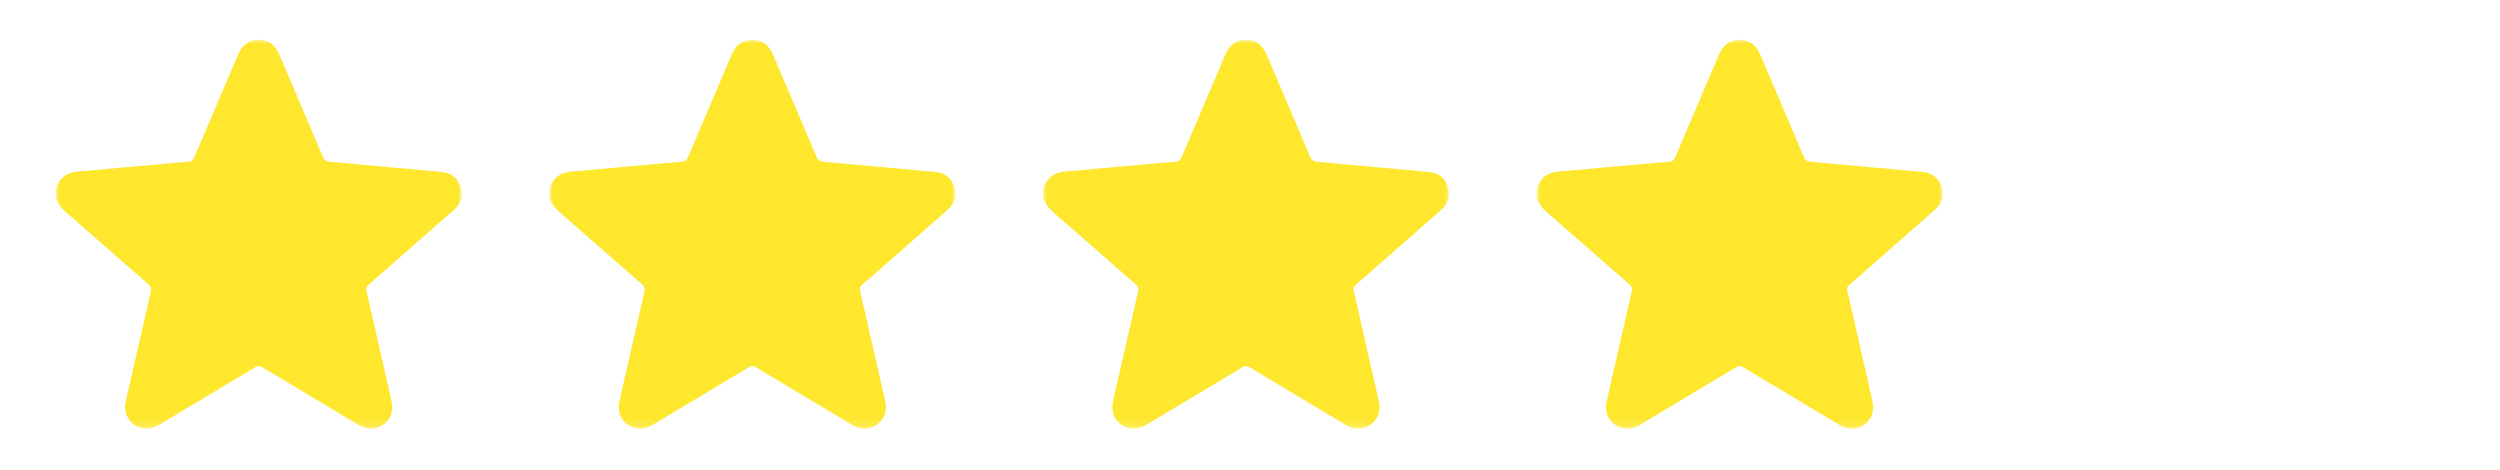 <?xml version="1.0" encoding="UTF-8"?>
<svg width="314px" height="59px" viewBox="0 0 314 59" version="1.1" xmlns="http://www.w3.org/2000/svg" xmlns:xlink="http://www.w3.org/1999/xlink">
    <title>stars4</title>
    <defs>
        <polygon id="path-1" points="0 2.74306593e-05 50.995 2.74306593e-05 50.995 48.849 0 48.849"></polygon>
        <polygon id="path-3" points="0 2.74306593e-05 50.995 2.74306593e-05 50.995 48.849 0 48.849"></polygon>
        <polygon id="path-5" points="0 2.74306593e-05 50.995 2.74306593e-05 50.995 48.849 0 48.849"></polygon>
        <polygon id="path-7" points="0 2.74306593e-05 50.995 2.74306593e-05 50.995 48.849 0 48.849"></polygon>
    </defs>
    <g id="stars4" stroke="none" stroke-width="1" fill="none" fill-rule="evenodd">
        <g id="Group" transform="translate(7, 5)">
            <g id="Group-3">
                <mask id="mask-2" fill="white">
                    <use xlink:href="#path-1"></use>
                </mask>
                <g id="Clip-2"></g>
                <path d="M-1e-05,18.808 C0.294,17.843 0.821,17.069 1.818,16.734 C2.596,16.472 3.423,16.507 4.229,16.429 C7.066,16.155 9.906,15.906 12.745,15.649 C14.033,15.533 15.321,15.409 16.61,15.319 C17.023,15.29 17.245,15.14 17.411,14.749 C19.231,10.449 21.075,6.159 22.9,1.861 C23.387,0.713 24.201,0.013 25.464,2.74306593e-05 C26.751,-0.013 27.587,0.687 28.083,1.854 C29.904,6.136 31.745,10.409 33.551,14.697 C33.745,15.156 34.012,15.285 34.467,15.325 C39.156,15.739 43.844,16.167 48.532,16.603 C49.712,16.713 50.501,17.383 50.853,18.49 C51.209,19.609 50.882,20.593 50.008,21.366 C47.585,23.508 45.149,25.636 42.717,27.769 C41.558,28.787 40.403,29.81 39.232,30.814 C38.996,31.016 38.953,31.191 39.022,31.491 C40.08,36.106 41.121,40.726 42.17,45.343 C42.445,46.554 42.095,47.666 41.175,48.309 C40.159,49.02 39.107,49.014 38.05,48.382 C34.012,45.965 29.97,43.554 25.939,41.125 C25.607,40.925 25.379,40.929 25.05,41.126 C21.046,43.536 17.029,45.924 13.023,48.33 C12.14,48.859 11.244,49.031 10.282,48.592 C9.061,48.036 8.486,46.754 8.806,45.35 C9.853,40.766 10.889,36.179 11.948,31.598 C12.04,31.2 11.945,30.976 11.649,30.718 C8.173,27.688 4.716,24.636 1.234,21.612 C0.651,21.106 0.252,20.516 -1e-05,19.804 L-1e-05,18.808 Z" id="Fill-1" fill="#FFE72E" mask="url(#mask-2)"></path>
            </g>
            <g id="Group-3" transform="translate(62, 0)">
                <mask id="mask-4" fill="white">
                    <use xlink:href="#path-3"></use>
                </mask>
                <g id="Clip-2"></g>
                <path d="M-1e-05,18.808 C0.294,17.843 0.821,17.069 1.818,16.734 C2.596,16.472 3.423,16.507 4.229,16.429 C7.066,16.155 9.906,15.906 12.745,15.649 C14.033,15.533 15.321,15.409 16.61,15.319 C17.023,15.29 17.245,15.14 17.411,14.749 C19.231,10.449 21.075,6.159 22.9,1.861 C23.387,0.713 24.201,0.013 25.464,2.74306593e-05 C26.751,-0.013 27.587,0.687 28.083,1.854 C29.904,6.136 31.745,10.409 33.551,14.697 C33.745,15.156 34.012,15.285 34.467,15.325 C39.156,15.739 43.844,16.167 48.532,16.603 C49.712,16.713 50.501,17.383 50.853,18.49 C51.209,19.609 50.882,20.593 50.008,21.366 C47.585,23.508 45.149,25.636 42.717,27.769 C41.558,28.787 40.403,29.81 39.232,30.814 C38.996,31.016 38.953,31.191 39.022,31.491 C40.08,36.106 41.121,40.726 42.17,45.343 C42.445,46.554 42.095,47.666 41.175,48.309 C40.159,49.02 39.107,49.014 38.05,48.382 C34.012,45.965 29.97,43.554 25.939,41.125 C25.607,40.925 25.379,40.929 25.05,41.126 C21.046,43.536 17.029,45.924 13.023,48.33 C12.14,48.859 11.244,49.031 10.282,48.592 C9.061,48.036 8.486,46.754 8.806,45.35 C9.853,40.766 10.889,36.179 11.948,31.598 C12.04,31.2 11.945,30.976 11.649,30.718 C8.173,27.688 4.716,24.636 1.234,21.612 C0.651,21.106 0.252,20.516 -1e-05,19.804 L-1e-05,18.808 Z" id="Fill-1" fill="#FFE72E" mask="url(#mask-4)"></path>
            </g>
            <g id="Group-3" transform="translate(124, 0)">
                <mask id="mask-6" fill="white">
                    <use xlink:href="#path-5"></use>
                </mask>
                <g id="Clip-2"></g>
                <path d="M-1e-05,18.808 C0.294,17.843 0.821,17.069 1.818,16.734 C2.596,16.472 3.423,16.507 4.229,16.429 C7.066,16.155 9.906,15.906 12.745,15.649 C14.033,15.533 15.321,15.409 16.61,15.319 C17.023,15.29 17.245,15.14 17.411,14.749 C19.231,10.449 21.075,6.159 22.9,1.861 C23.387,0.713 24.201,0.013 25.464,2.74306593e-05 C26.751,-0.013 27.587,0.687 28.083,1.854 C29.904,6.136 31.745,10.409 33.551,14.697 C33.745,15.156 34.012,15.285 34.467,15.325 C39.156,15.739 43.844,16.167 48.532,16.603 C49.712,16.713 50.501,17.383 50.853,18.49 C51.209,19.609 50.882,20.593 50.008,21.366 C47.585,23.508 45.149,25.636 42.717,27.769 C41.558,28.787 40.403,29.81 39.232,30.814 C38.996,31.016 38.953,31.191 39.022,31.491 C40.08,36.106 41.121,40.726 42.17,45.343 C42.445,46.554 42.095,47.666 41.175,48.309 C40.159,49.02 39.107,49.014 38.05,48.382 C34.012,45.965 29.97,43.554 25.939,41.125 C25.607,40.925 25.379,40.929 25.05,41.126 C21.046,43.536 17.029,45.924 13.023,48.33 C12.14,48.859 11.244,49.031 10.282,48.592 C9.061,48.036 8.486,46.754 8.806,45.35 C9.853,40.766 10.889,36.179 11.948,31.598 C12.04,31.2 11.945,30.976 11.649,30.718 C8.173,27.688 4.716,24.636 1.234,21.612 C0.651,21.106 0.252,20.516 -1e-05,19.804 L-1e-05,18.808 Z" id="Fill-1" fill="#FFE72E" mask="url(#mask-6)"></path>
            </g>
            <g id="Group-3" transform="translate(186, 0)">
                <mask id="mask-8" fill="white">
                    <use xlink:href="#path-7"></use>
                </mask>
                <g id="Clip-2"></g>
                <path d="M-1e-05,18.808 C0.294,17.843 0.821,17.069 1.818,16.734 C2.596,16.472 3.423,16.507 4.229,16.429 C7.066,16.155 9.906,15.906 12.745,15.649 C14.033,15.533 15.321,15.409 16.61,15.319 C17.023,15.29 17.245,15.14 17.411,14.749 C19.231,10.449 21.075,6.159 22.9,1.861 C23.387,0.713 24.201,0.013 25.464,2.74306593e-05 C26.751,-0.013 27.587,0.687 28.083,1.854 C29.904,6.136 31.745,10.409 33.551,14.697 C33.745,15.156 34.012,15.285 34.467,15.325 C39.156,15.739 43.844,16.167 48.532,16.603 C49.712,16.713 50.501,17.383 50.853,18.49 C51.209,19.609 50.882,20.593 50.008,21.366 C47.585,23.508 45.149,25.636 42.717,27.769 C41.558,28.787 40.403,29.81 39.232,30.814 C38.996,31.016 38.953,31.191 39.022,31.491 C40.08,36.106 41.121,40.726 42.17,45.343 C42.445,46.554 42.095,47.666 41.175,48.309 C40.159,49.02 39.107,49.014 38.05,48.382 C34.012,45.965 29.97,43.554 25.939,41.125 C25.607,40.925 25.379,40.929 25.05,41.126 C21.046,43.536 17.029,45.924 13.023,48.33 C12.14,48.859 11.244,49.031 10.282,48.592 C9.061,48.036 8.486,46.754 8.806,45.35 C9.853,40.766 10.889,36.179 11.948,31.598 C12.04,31.2 11.945,30.976 11.649,30.718 C8.173,27.688 4.716,24.636 1.234,21.612 C0.651,21.106 0.252,20.516 -1e-05,19.804 L-1e-05,18.808 Z" id="Fill-1" fill="#FFE72E" mask="url(#mask-8)"></path>
            </g>
        </g>
    </g>
</svg>